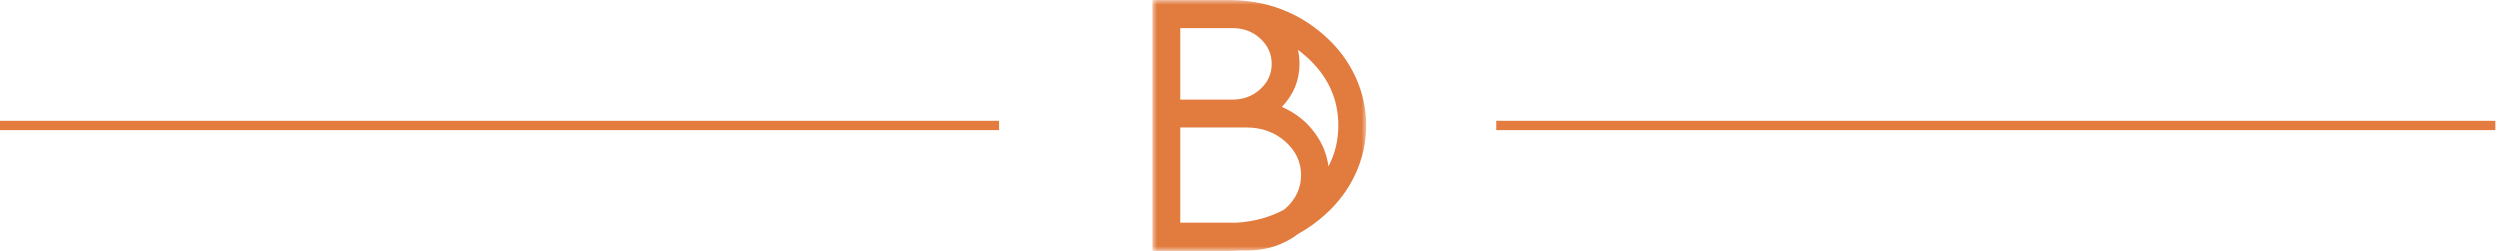 <svg xmlns="http://www.w3.org/2000/svg" xmlns:xlink="http://www.w3.org/1999/xlink" width="269px" height="27px" viewBox="0 0 269 27"><title>Group 2</title><defs><polygon id="path-1" points="0 0 23 0 23 27 0 27"></polygon></defs><g id="MOBILE" stroke="none" stroke-width="1" fill="none" fill-rule="evenodd"><g id="MOBILE-LANDING" transform="translate(-72, -546)"><g id="Group-2" transform="translate(72, 546)"><g id="Group-3" transform="translate(124, 0)"><mask id="mask-2" fill="white"><use xlink:href="#path-1"></use></mask><g id="Clip-2"></g><path d="M18.939,17.908 C18.788,16.673 18.336,15.516 17.573,14.44 C16.666,13.142 15.45,12.163 13.927,11.503 C15.193,10.182 15.826,8.638 15.826,6.87 C15.826,6.348 15.77,5.848 15.664,5.368 C15.961,5.588 16.251,5.822 16.535,6.072 C18.847,8.125 20.003,10.598 20.003,13.491 C20.003,15.093 19.647,16.564 18.939,17.908 M11.609,9.589 C10.791,10.338 9.805,10.714 8.652,10.714 L2.997,10.714 L2.997,3.026 L8.652,3.026 C9.805,3.026 10.791,3.401 11.609,4.15 C12.426,4.9 12.835,5.807 12.835,6.87 C12.835,7.933 12.426,8.84 11.609,9.589 M14.28,22.463 C14.24,22.498 14.198,22.531 14.157,22.565 C12.629,23.378 10.941,23.841 9.096,23.957 L2.997,23.957 L2.997,13.718 L10.13,13.718 C11.755,13.718 13.138,14.216 14.28,15.212 C15.422,16.219 15.994,17.427 15.994,18.838 C15.994,20.248 15.422,21.456 14.28,22.463 M21.838,8.242 C21.086,6.628 20.026,5.198 18.656,3.953 C15.749,1.318 12.252,0 8.166,0 L0,0 L0,0.022 L0,26.961 L0,27 L8.166,27 C8.548,27 8.923,26.985 9.294,26.961 L10.13,26.961 C12.262,26.961 14.125,26.355 15.72,25.144 C16.757,24.571 17.736,23.867 18.656,23.03 C20.026,21.785 21.086,20.355 21.838,18.74 C22.612,17.069 23,15.319 23,13.491 C23,11.664 22.612,9.914 21.838,8.242" id="Fill-1" fill="#E27C3E" mask="url(#mask-2)"></path></g><line x1="0" y1="13.5" x2="107.5" y2="13.5" id="Path-2-Copy" stroke="#E37C3E"></line><line x1="161" y1="13.5" x2="268.5" y2="13.5" id="Path-2-Copy-2" stroke="#E37C3E"></line></g></g></g></svg>